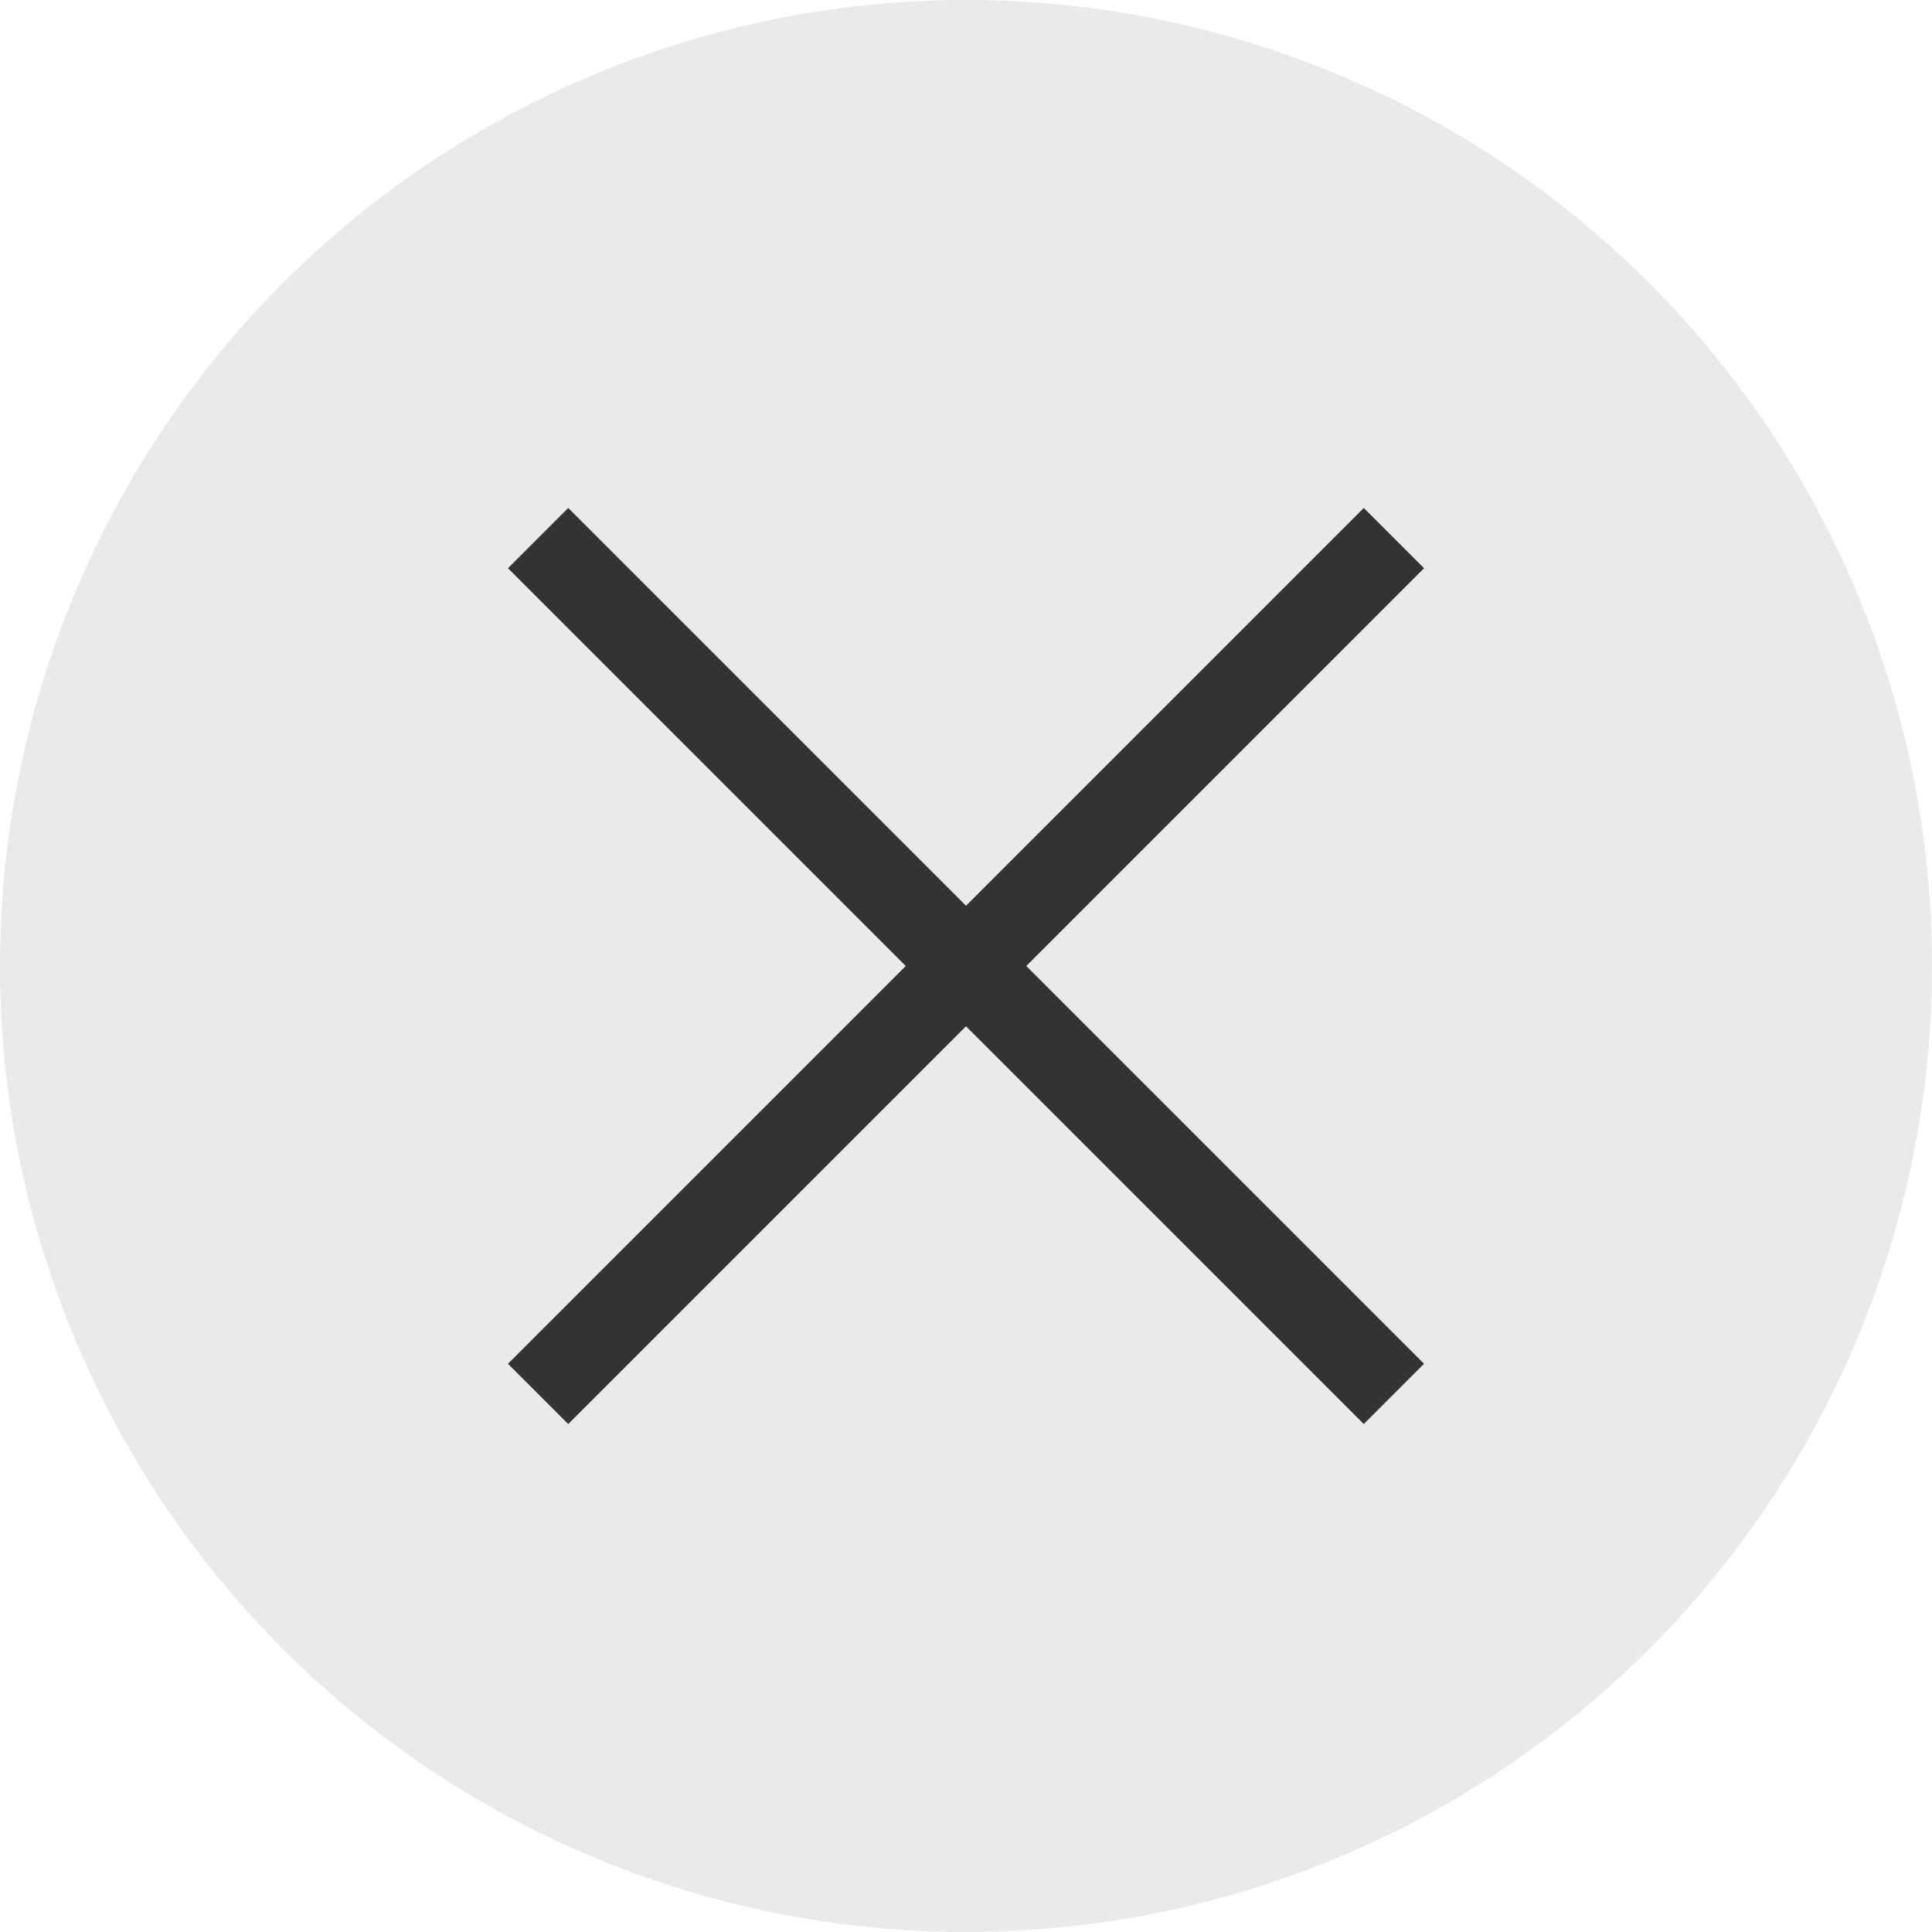 <svg width="34" height="34" viewBox="0 0 34 34" fill="none" xmlns="http://www.w3.org/2000/svg">
<circle cx="17" cy="17" r="17" fill="#EAEAEA"/>
<path d="M10 24L24 10" stroke="#333333" stroke-width="1.5" stroke-linecap="square" stroke-linejoin="round"/>
<path d="M24 24L10 10" stroke="#333333" stroke-width="1.5" stroke-linecap="square" stroke-linejoin="round"/>
</svg>

